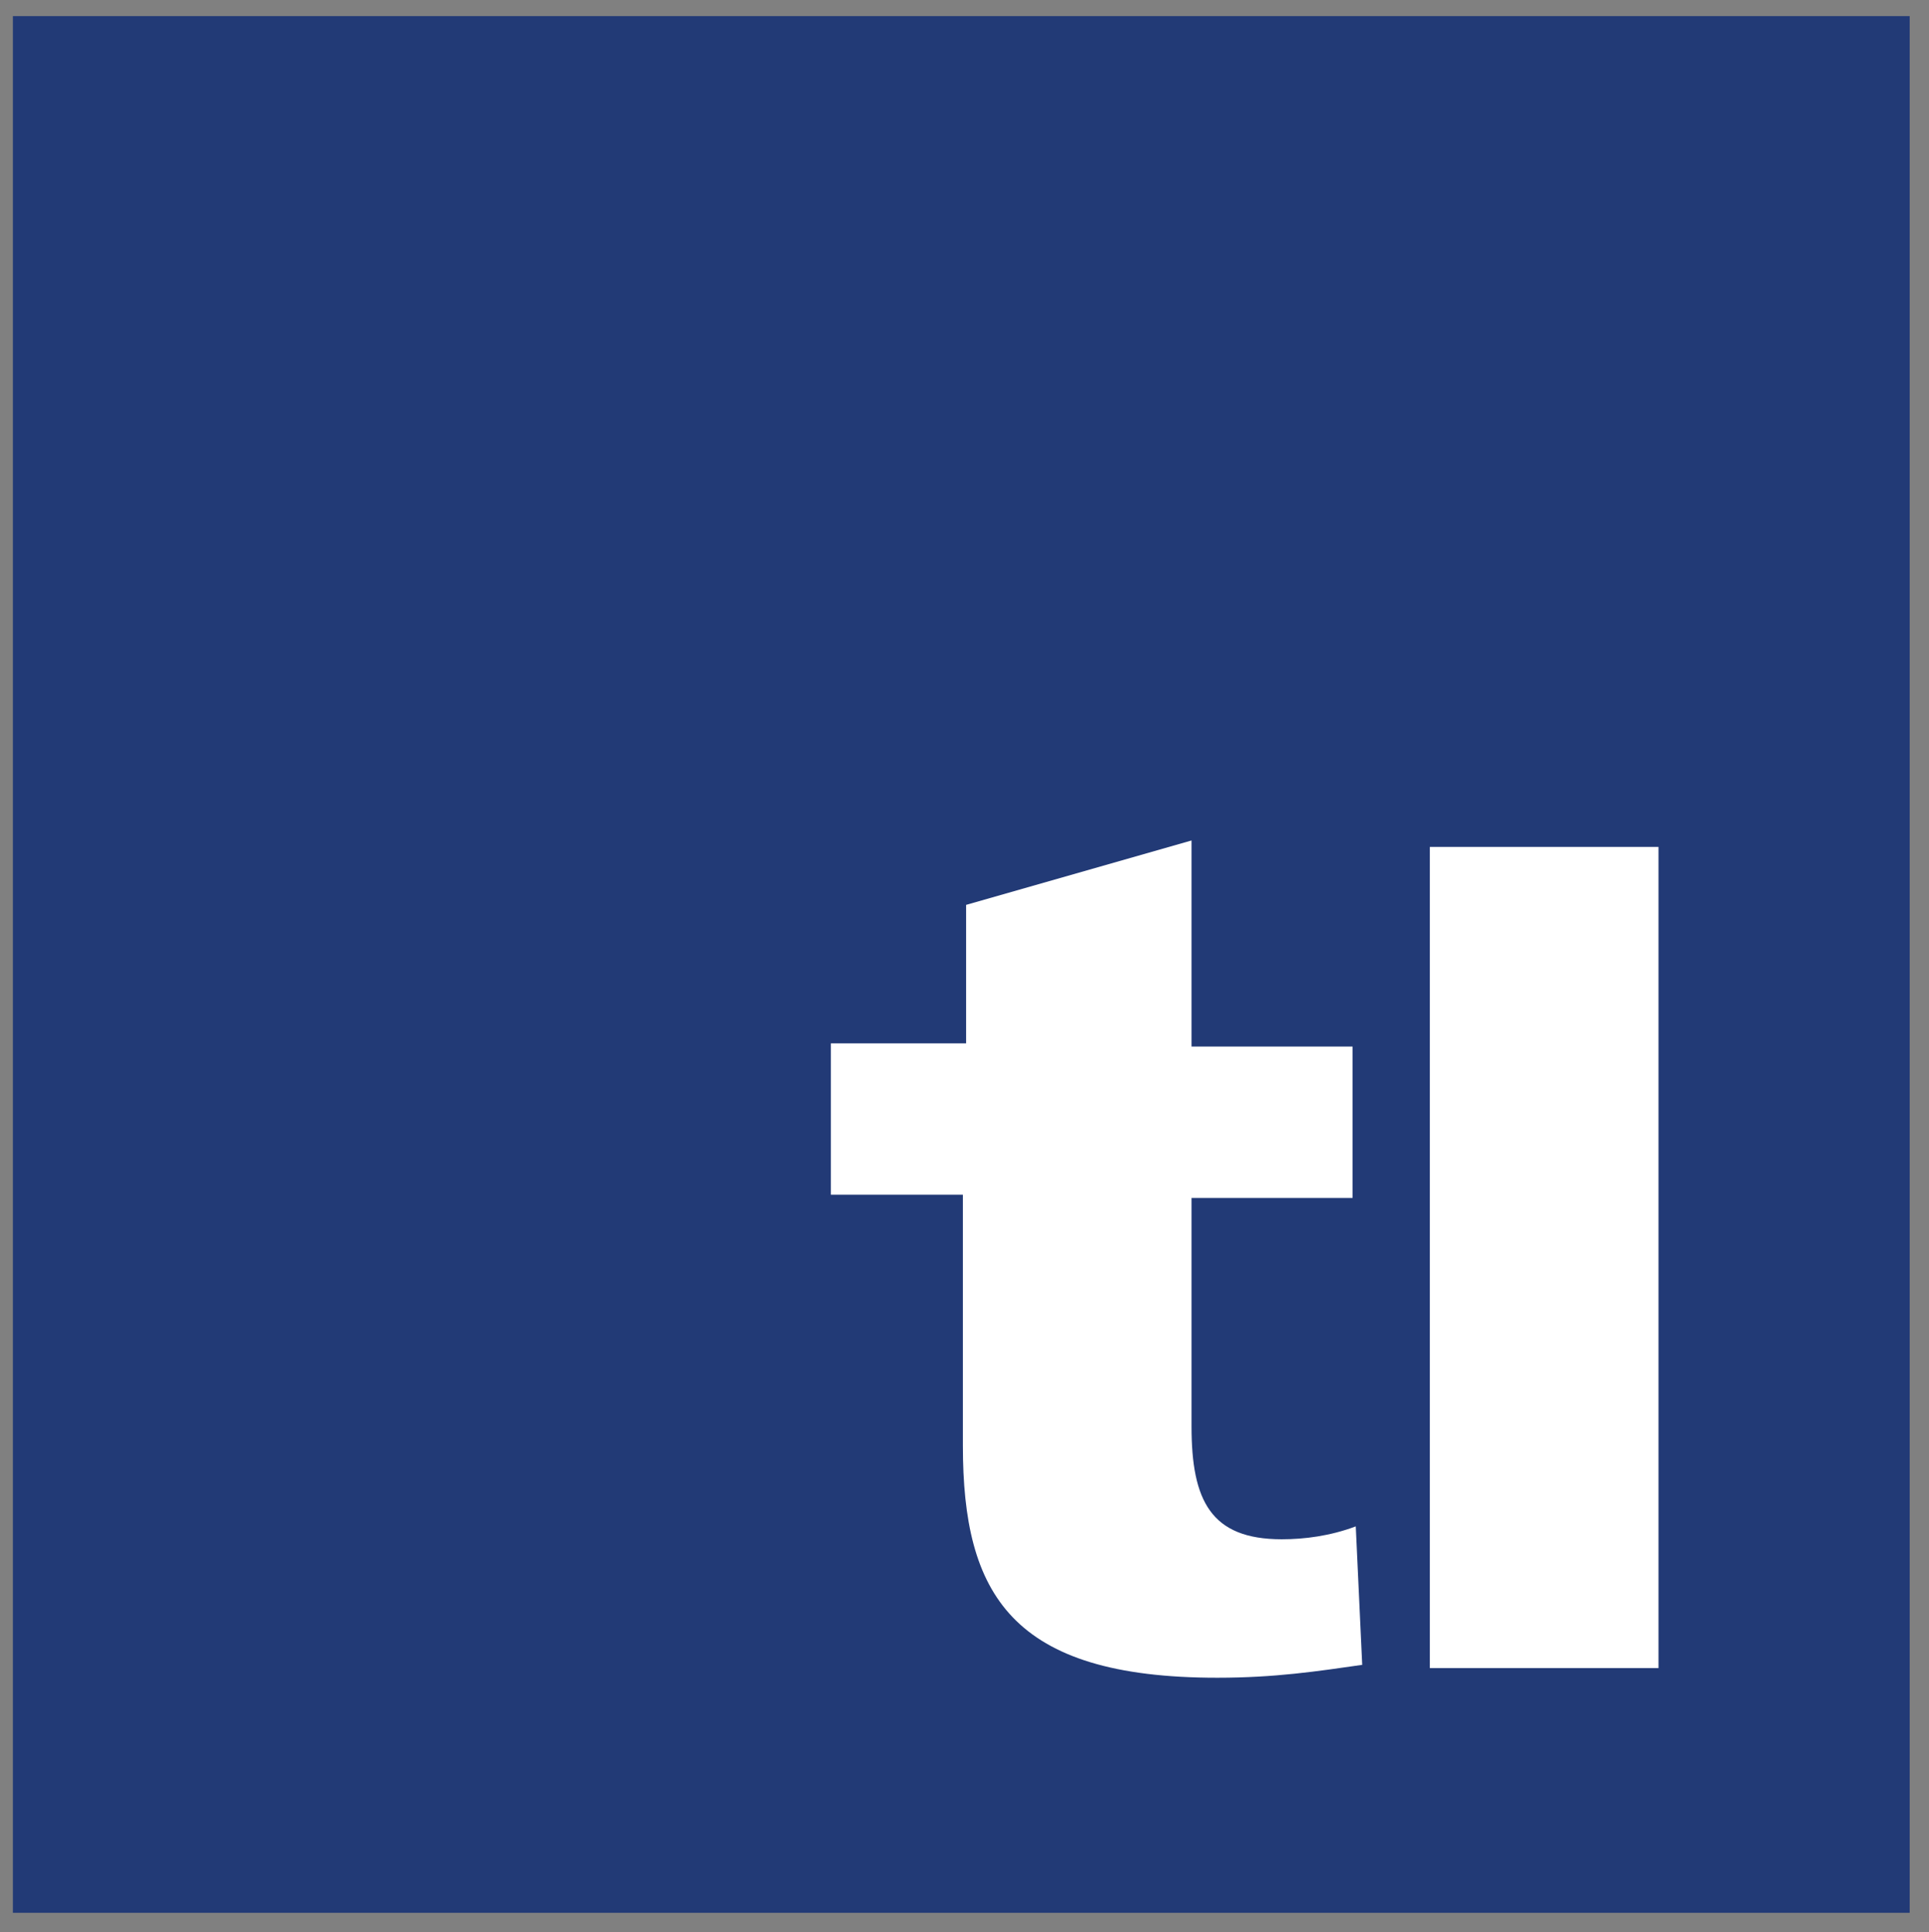 <?xml version="1.0" encoding="utf-8"?>
<!-- Generator: Adobe Illustrator 21.1.0, SVG Export Plug-In . SVG Version: 6.00 Build 0)  -->
<svg version="1.1" id="Calque_1" xmlns="http://www.w3.org/2000/svg" xmlns:xlink="http://www.w3.org/1999/xlink" x="0px" y="0px"
	 viewBox="0 0 59.9 60" style="enable-background:new 0 0 59.9 60;" xml:space="preserve">
<rect x="0" y="0" width="59.9" height="60" fill="#808080" stroke="none"/>
<style type="text/css">
	.st0{fill:#223A76;}
	.st1{fill:#FFFFFF;}
</style>
<g>
	<rect x="0.4" y="0.5" class="st0" width="58.9" height="58.9"/>
	
</g>
<g>
	<path class="st1" d="M39.8,47.8c-2.2,0-2.8-1.2-2.8-3.5v-7.1h5v-4.7h-5v-6.4l-7,2v4.3h-4.2v4.7h4.1v7.8c0,4.6,1.5,7.2,7.9,7.2
		c1.8,0,3.1-0.2,4.5-0.4l-0.2-4.3C41.3,47.7,40.5,47.8,39.8,47.8"/>
	<rect x="44.4" y="26.3" class="st1" width="7.1" height="25.5"/>
</g>
</svg>
